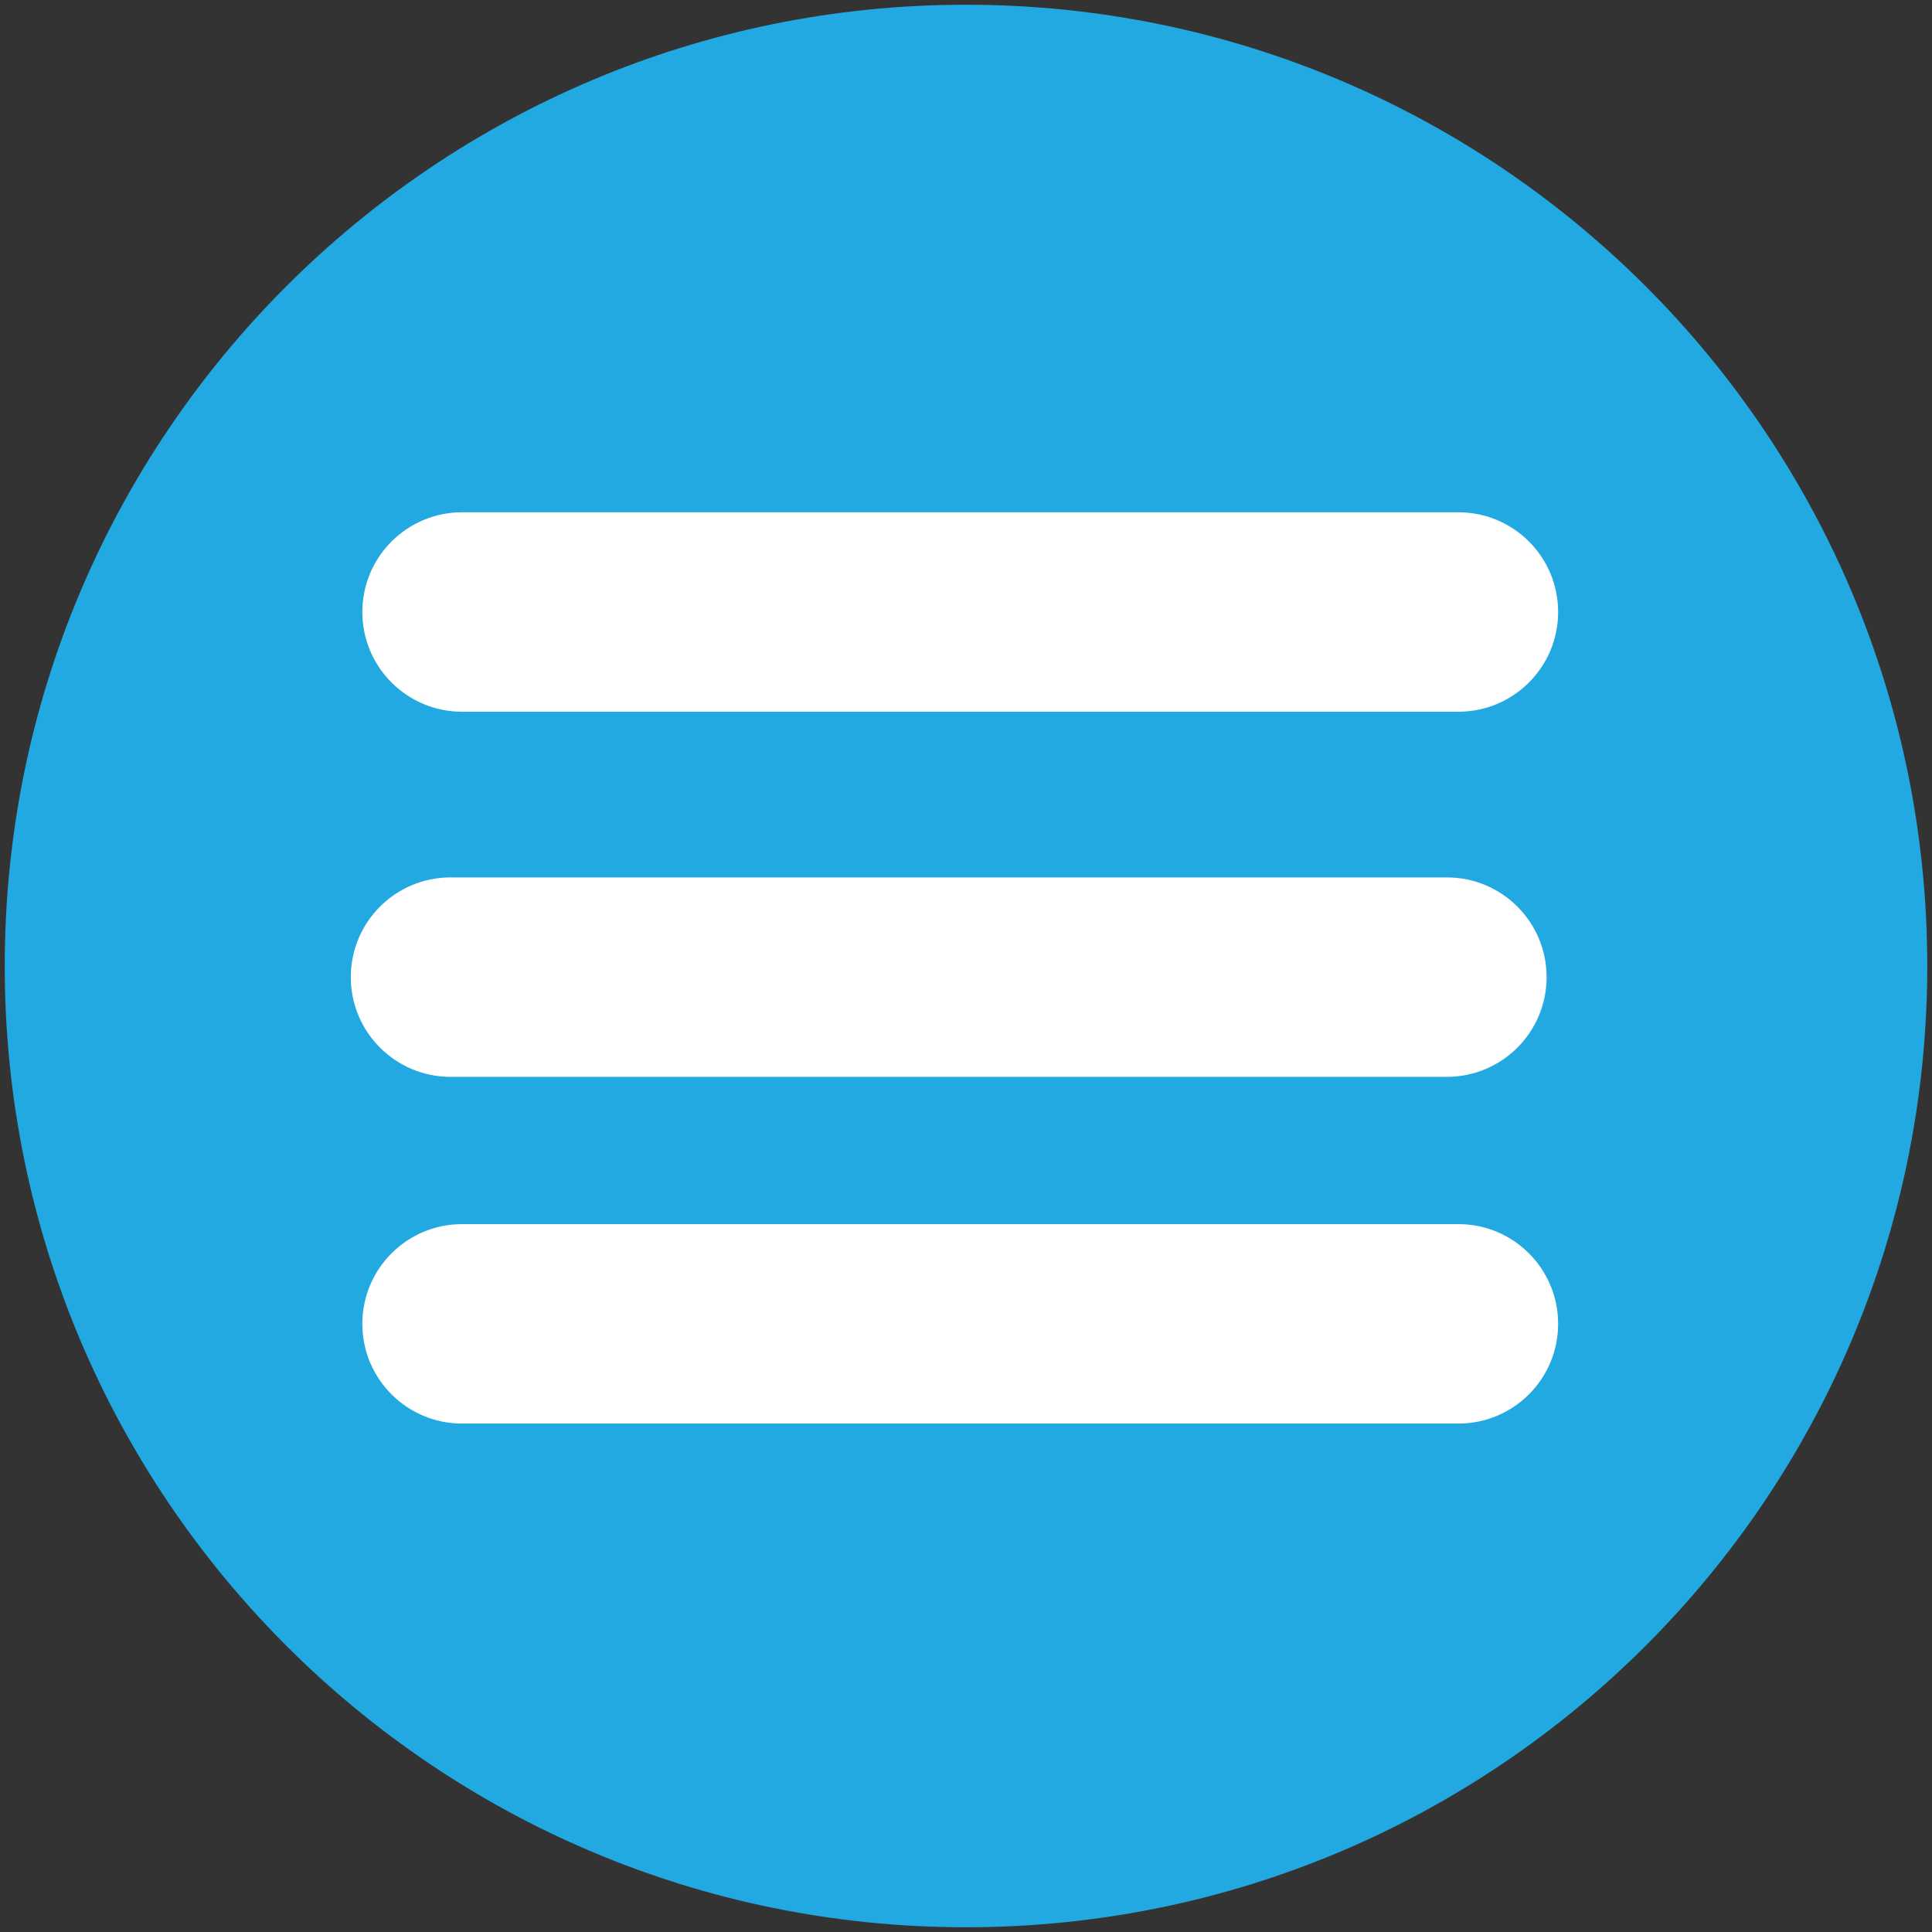 <svg xmlns="http://www.w3.org/2000/svg" xmlns:xlink="http://www.w3.org/1999/xlink" preserveAspectRatio="xMidYMid" width="51" height="51" viewBox="4.768 4.768 502.463 502.463">
  <rect x="4.768" y="4.768" width="502.463" height="502.463" fill="#333333" stroke="none"/>
  <defs>
    <style>
      .cls-1 {
        fill: #22a9e1;
      }

      .cls-1, .cls-2 {
        fill-rule: evenodd;
      }

      .cls-2 {
        fill: #fff;
      }
    </style>
  </defs>
  <path d="M256.000,506.000 C117.929,506.000 6.000,394.071 6.000,256.000 C6.000,117.929 117.929,6.000 256.000,6.000 C394.071,6.000 506.000,117.929 506.000,256.000 C506.000,394.071 394.071,506.000 256.000,506.000 Z" class="cls-1"/>
  <path d="M124.934,323.131 L384.066,323.131 C398.389,323.131 410.000,334.743 410.000,349.066 C410.000,363.389 398.389,375.000 384.066,375.000 L124.934,375.000 C110.611,375.000 99.000,363.389 99.000,349.066 C99.000,334.743 110.611,323.131 124.934,323.131 Z" class="cls-2"/>
  <path d="M121.934,232.960 L381.066,232.960 C395.389,232.960 407.000,244.571 407.000,258.894 C407.000,273.217 395.389,284.828 381.066,284.828 L121.934,284.828 C107.611,284.828 96.000,273.217 96.000,258.894 C96.000,244.571 107.611,232.960 121.934,232.960 Z" class="cls-2"/>
  <path d="M124.934,138.000 L384.066,138.000 C398.389,138.000 410.000,149.611 410.000,163.934 C410.000,178.257 398.389,189.869 384.066,189.869 L124.934,189.869 C110.611,189.869 99.000,178.257 99.000,163.934 C99.000,149.611 110.611,138.000 124.934,138.000 Z" class="cls-2"/>
</svg>
